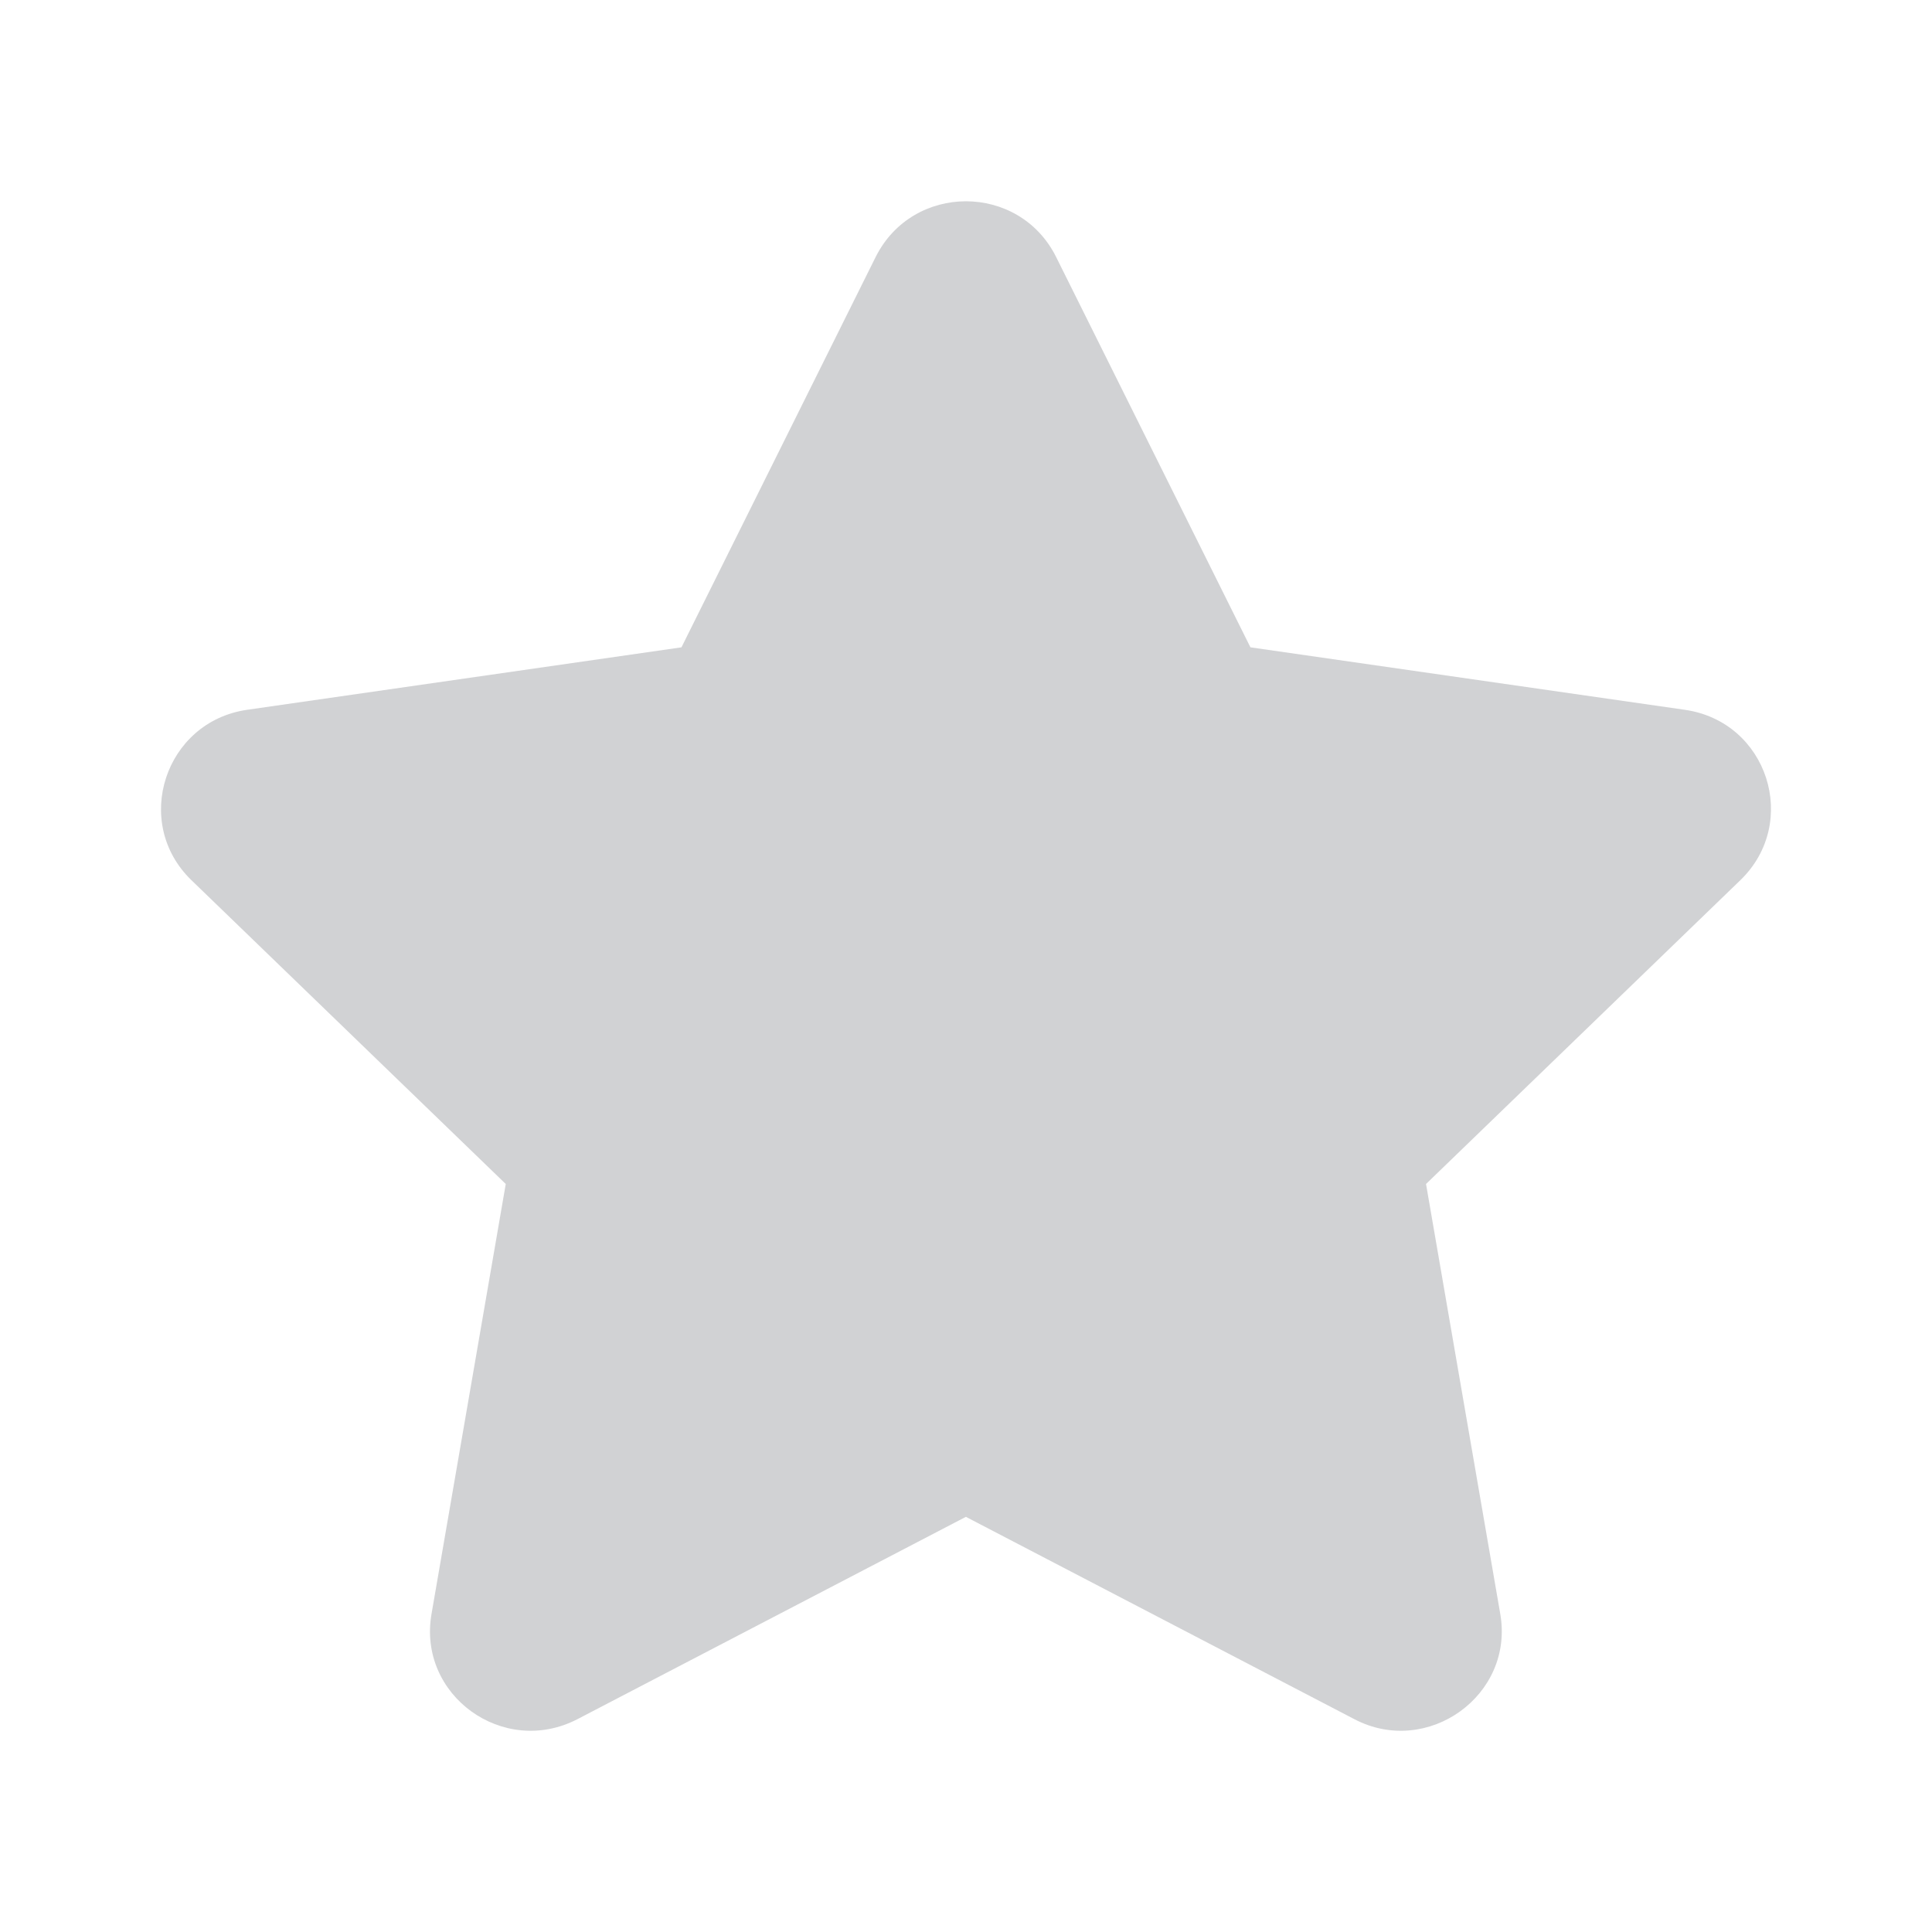 <svg width="18" height="18" viewBox="0 0 18 18" fill="none" xmlns="http://www.w3.org/2000/svg">
<path d="M9.84 2.395L11.65 6.031L15.697 6.613C16.47 6.724 16.77 7.663 16.215 8.2L13.286 11.031L13.977 15.033C14.112 15.793 13.301 16.375 12.618 16.017L8.999 14.132L5.38 16.017C4.689 16.375 3.886 15.793 4.021 15.033L4.712 11.031L1.783 8.2C1.228 7.663 1.536 6.724 2.302 6.613L6.349 6.031L8.158 2.395C8.504 1.702 9.495 1.702 9.84 2.395Z" fill="#19222A" fill-opacity="0.2"/>
</svg>
